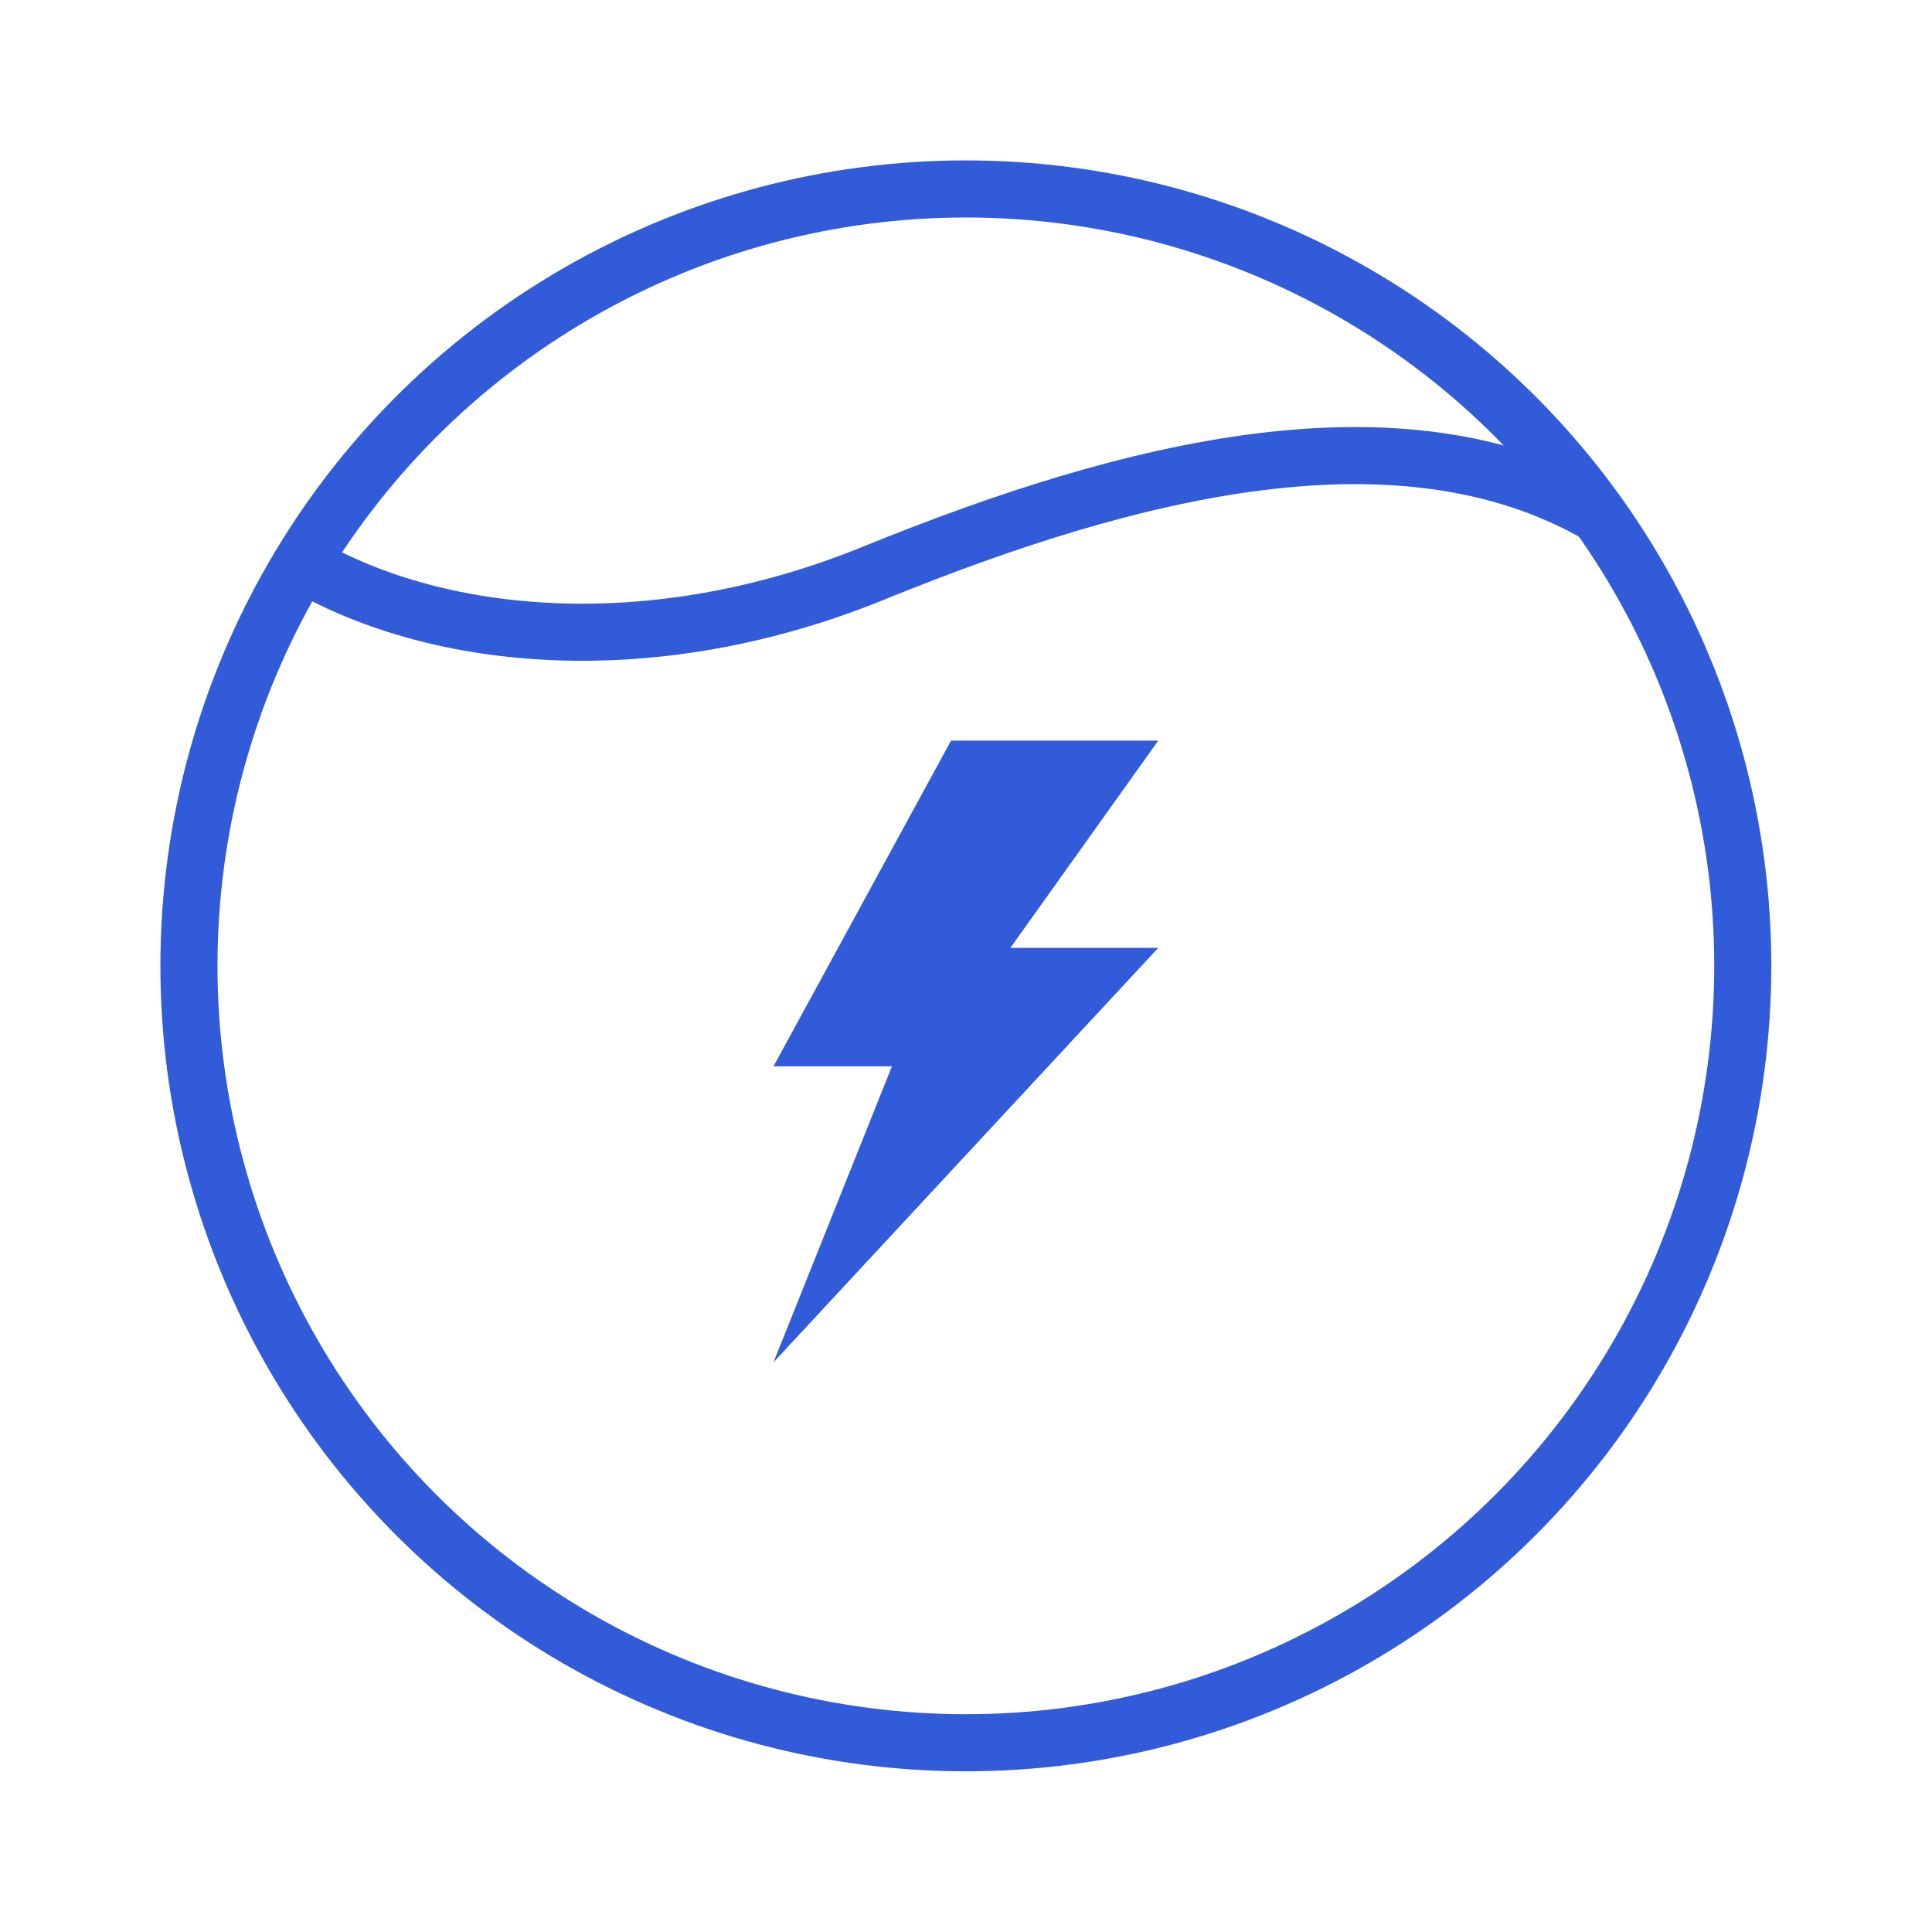 <svg xmlns="http://www.w3.org/2000/svg" id="Blue-Logo" viewBox="0 0 67.69 67.69"><path d="m55.97,18.02c-6.91-3.95-16.3-1.63-25.36,2.06-7.81,3.18-15.25,2.38-19.86-.25" style="fill:none; stroke:#325bda; stroke-miterlimit:10; stroke-width:2px;"></path><circle cx="33.84" cy="33.84" r="27.22" style="fill:none; stroke:#325bda; stroke-miterlimit:10; stroke-width:2px;"></circle><path d="m40.58,33.21s0-1.04,0,0h-5.18l5.18-7.26h-7.26l-6.22,11.41h4.15l-4.15,10.37h0l13.48-14.52h0Z" style="fill:#325bda;"></path></svg>